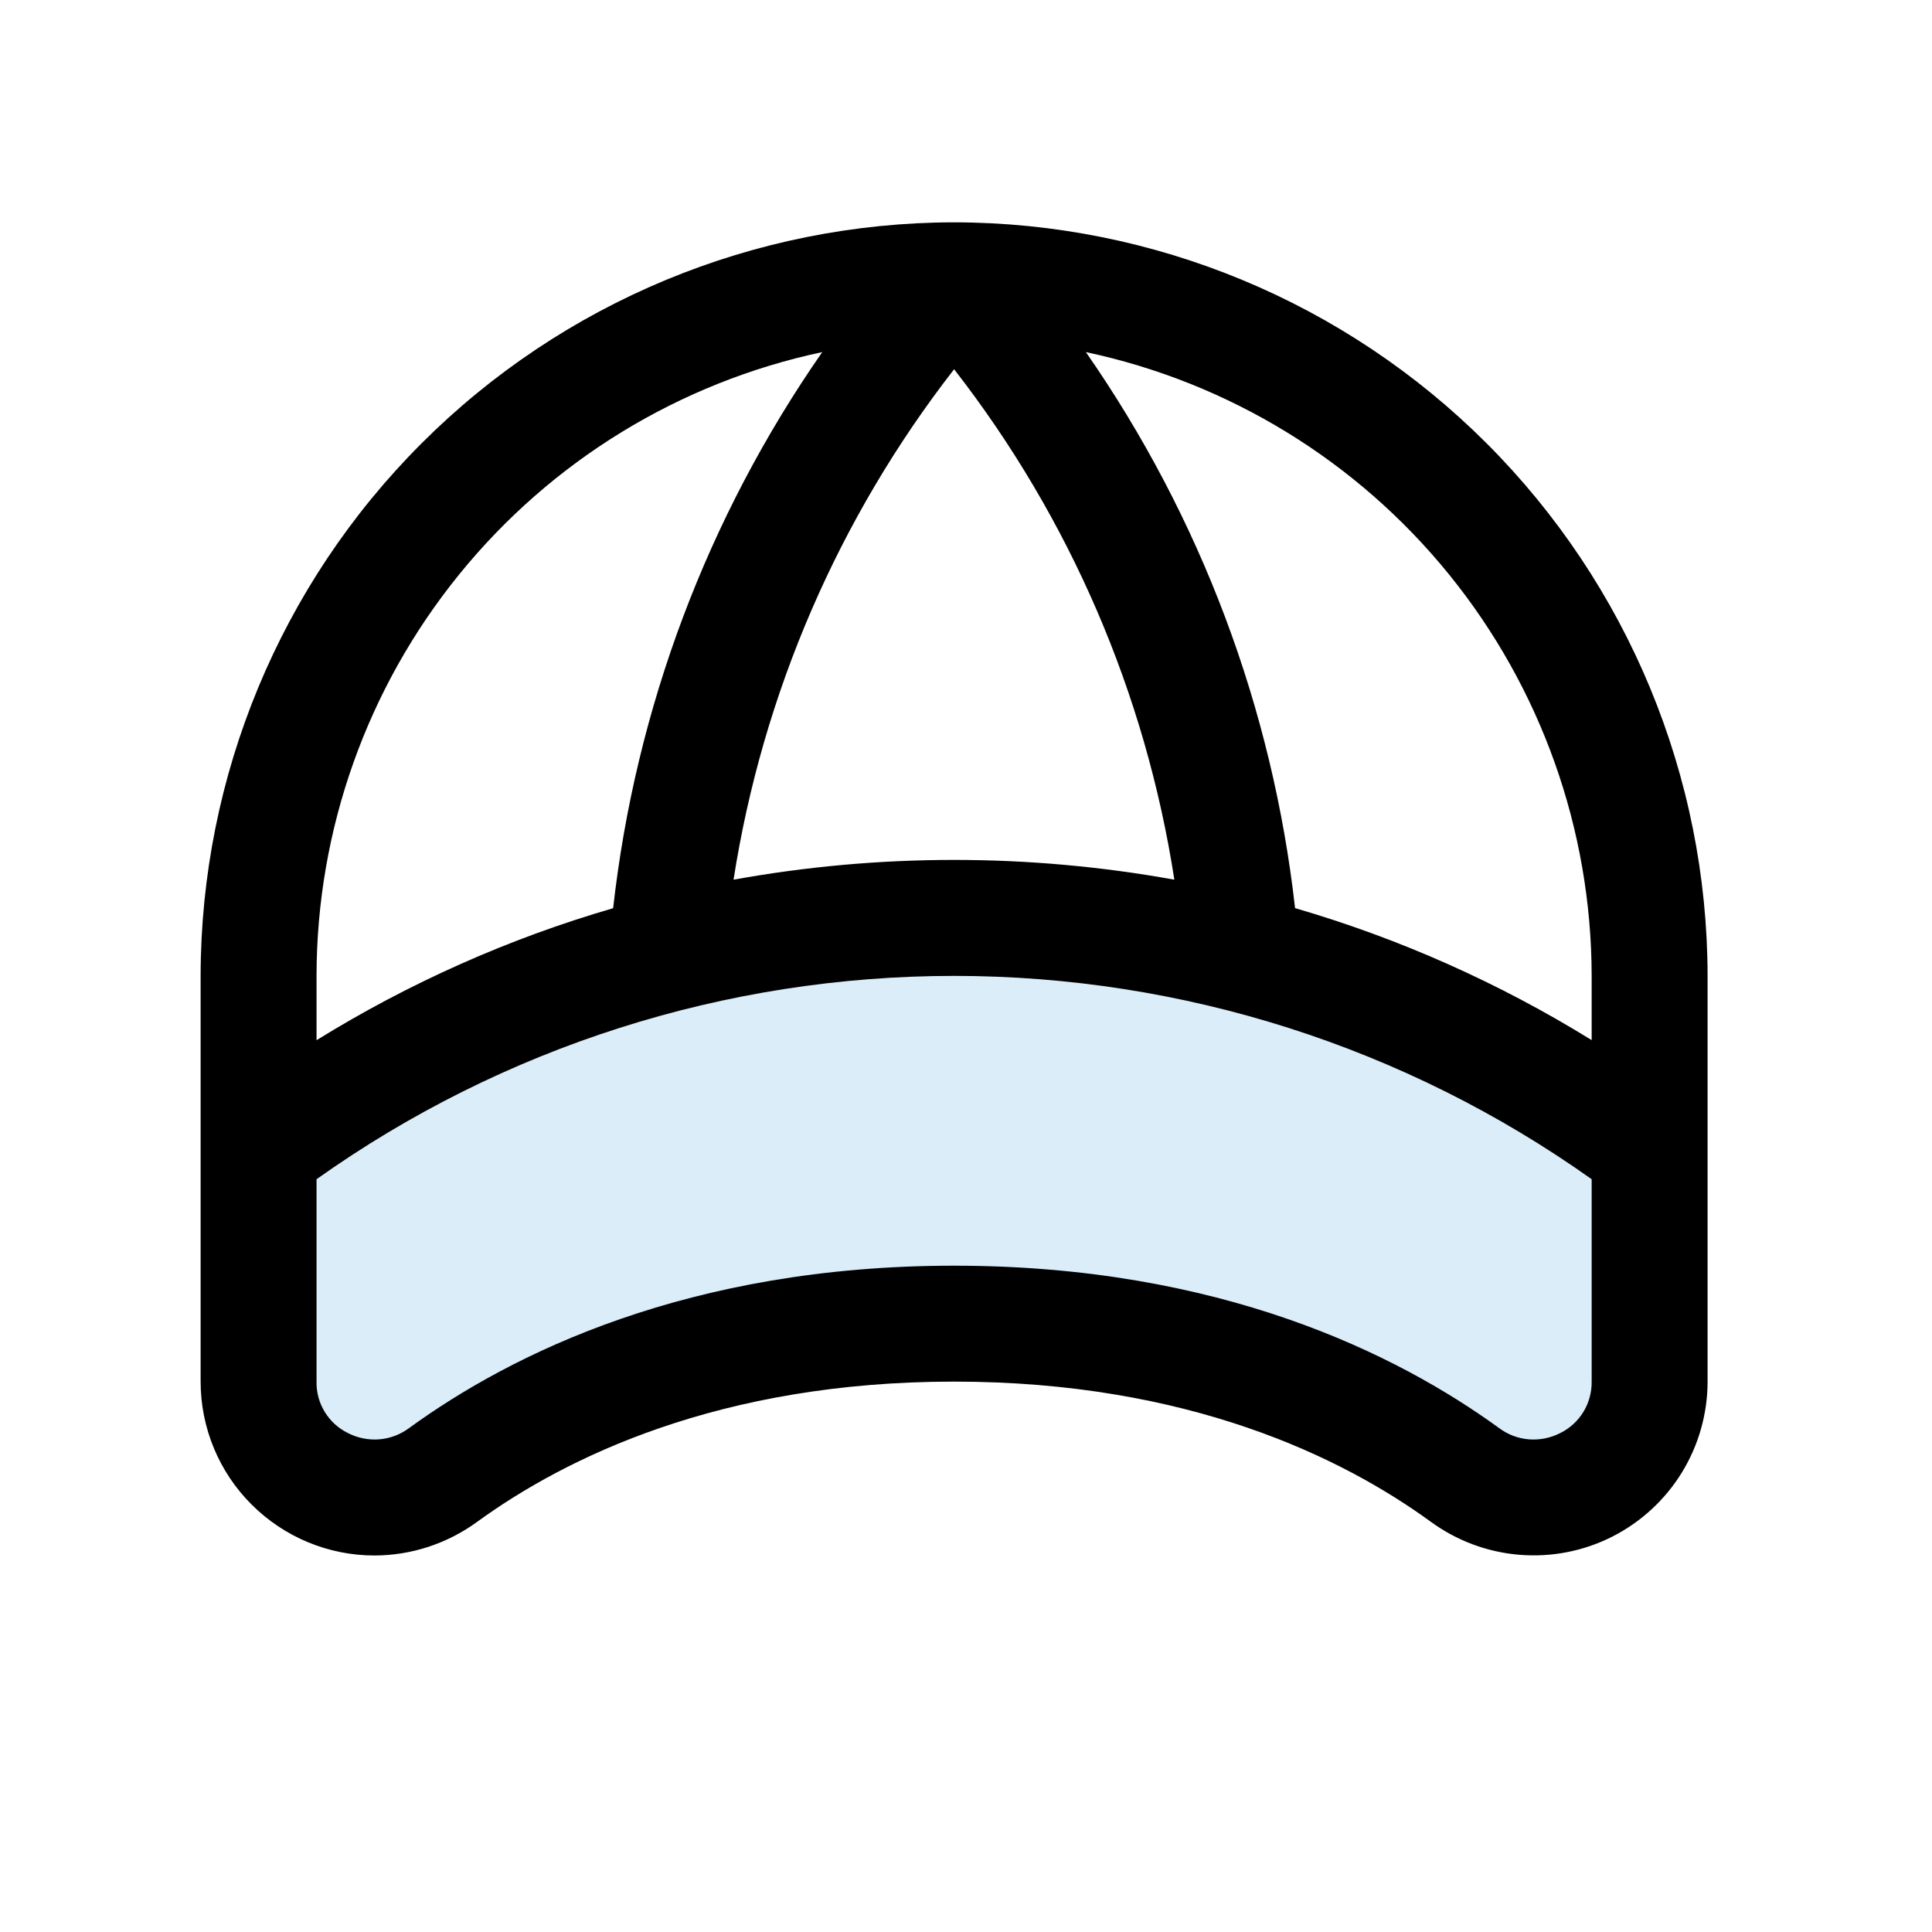 <svg width="25" height="25" viewBox="0 0 25 25" fill="none" xmlns="http://www.w3.org/2000/svg">
<path opacity="0.2" d="M21.346 14.877V17.878C21.346 18.155 21.268 18.427 21.123 18.663C20.978 18.899 20.77 19.09 20.522 19.215C20.275 19.34 19.998 19.395 19.721 19.372C19.445 19.349 19.18 19.249 18.957 19.085C17.458 17.996 15.252 17.128 12.346 17.128C9.439 17.128 7.234 17.996 5.734 19.085C5.511 19.249 5.247 19.349 4.97 19.372C4.694 19.395 4.416 19.34 4.169 19.215C3.922 19.09 3.714 18.899 3.568 18.663C3.423 18.427 3.346 18.155 3.346 17.878V14.877C5.942 12.93 9.1 11.877 12.346 11.877C15.591 11.877 18.749 12.93 21.346 14.877Z" fill="#49A9DE"/>
<path d="M12.346 2.877C9.761 2.88 7.283 3.909 5.455 5.737C3.627 7.564 2.599 10.043 2.596 12.627V17.878C2.596 18.474 2.833 19.047 3.255 19.468C3.677 19.89 4.249 20.128 4.846 20.128C5.324 20.127 5.789 19.974 6.175 19.692C7.314 18.865 9.308 17.878 12.346 17.878C15.383 17.878 17.377 18.864 18.515 19.692C18.851 19.937 19.247 20.085 19.662 20.119C20.076 20.153 20.492 20.072 20.863 19.884C21.233 19.696 21.545 19.409 21.763 19.055C21.98 18.701 22.096 18.293 22.096 17.878V12.627C22.093 10.043 21.064 7.564 19.237 5.737C17.409 3.909 14.931 2.88 12.346 2.877ZM20.596 12.627V13.459C19.399 12.719 18.108 12.144 16.758 11.751C16.467 9.165 15.537 6.692 14.051 4.556C15.901 4.949 17.56 5.965 18.751 7.434C19.942 8.903 20.593 10.736 20.596 12.627ZM12.346 4.778C13.843 6.701 14.824 8.975 15.196 11.383C13.31 11.042 11.378 11.042 9.492 11.383C9.868 8.975 10.85 6.702 12.346 4.778ZM10.64 4.556C9.154 6.692 8.224 9.165 7.934 11.752C6.583 12.145 5.292 12.72 4.096 13.46V12.627C4.098 10.736 4.749 8.903 5.941 7.434C7.132 5.965 8.791 4.949 10.64 4.556ZM20.189 18.544C20.064 18.608 19.924 18.636 19.784 18.625C19.644 18.614 19.51 18.563 19.398 18.479C18.079 17.521 15.786 16.378 12.346 16.378C8.905 16.378 6.612 17.521 5.294 18.479C5.181 18.563 5.047 18.614 4.907 18.625C4.768 18.636 4.627 18.608 4.503 18.544C4.378 18.483 4.274 18.388 4.202 18.27C4.13 18.152 4.093 18.016 4.096 17.878V15.259C6.506 13.547 9.389 12.628 12.346 12.628C15.302 12.628 18.185 13.547 20.596 15.259V17.878C20.598 18.016 20.561 18.152 20.489 18.27C20.417 18.388 20.313 18.483 20.189 18.544Z" fill="black"/>
</svg>
